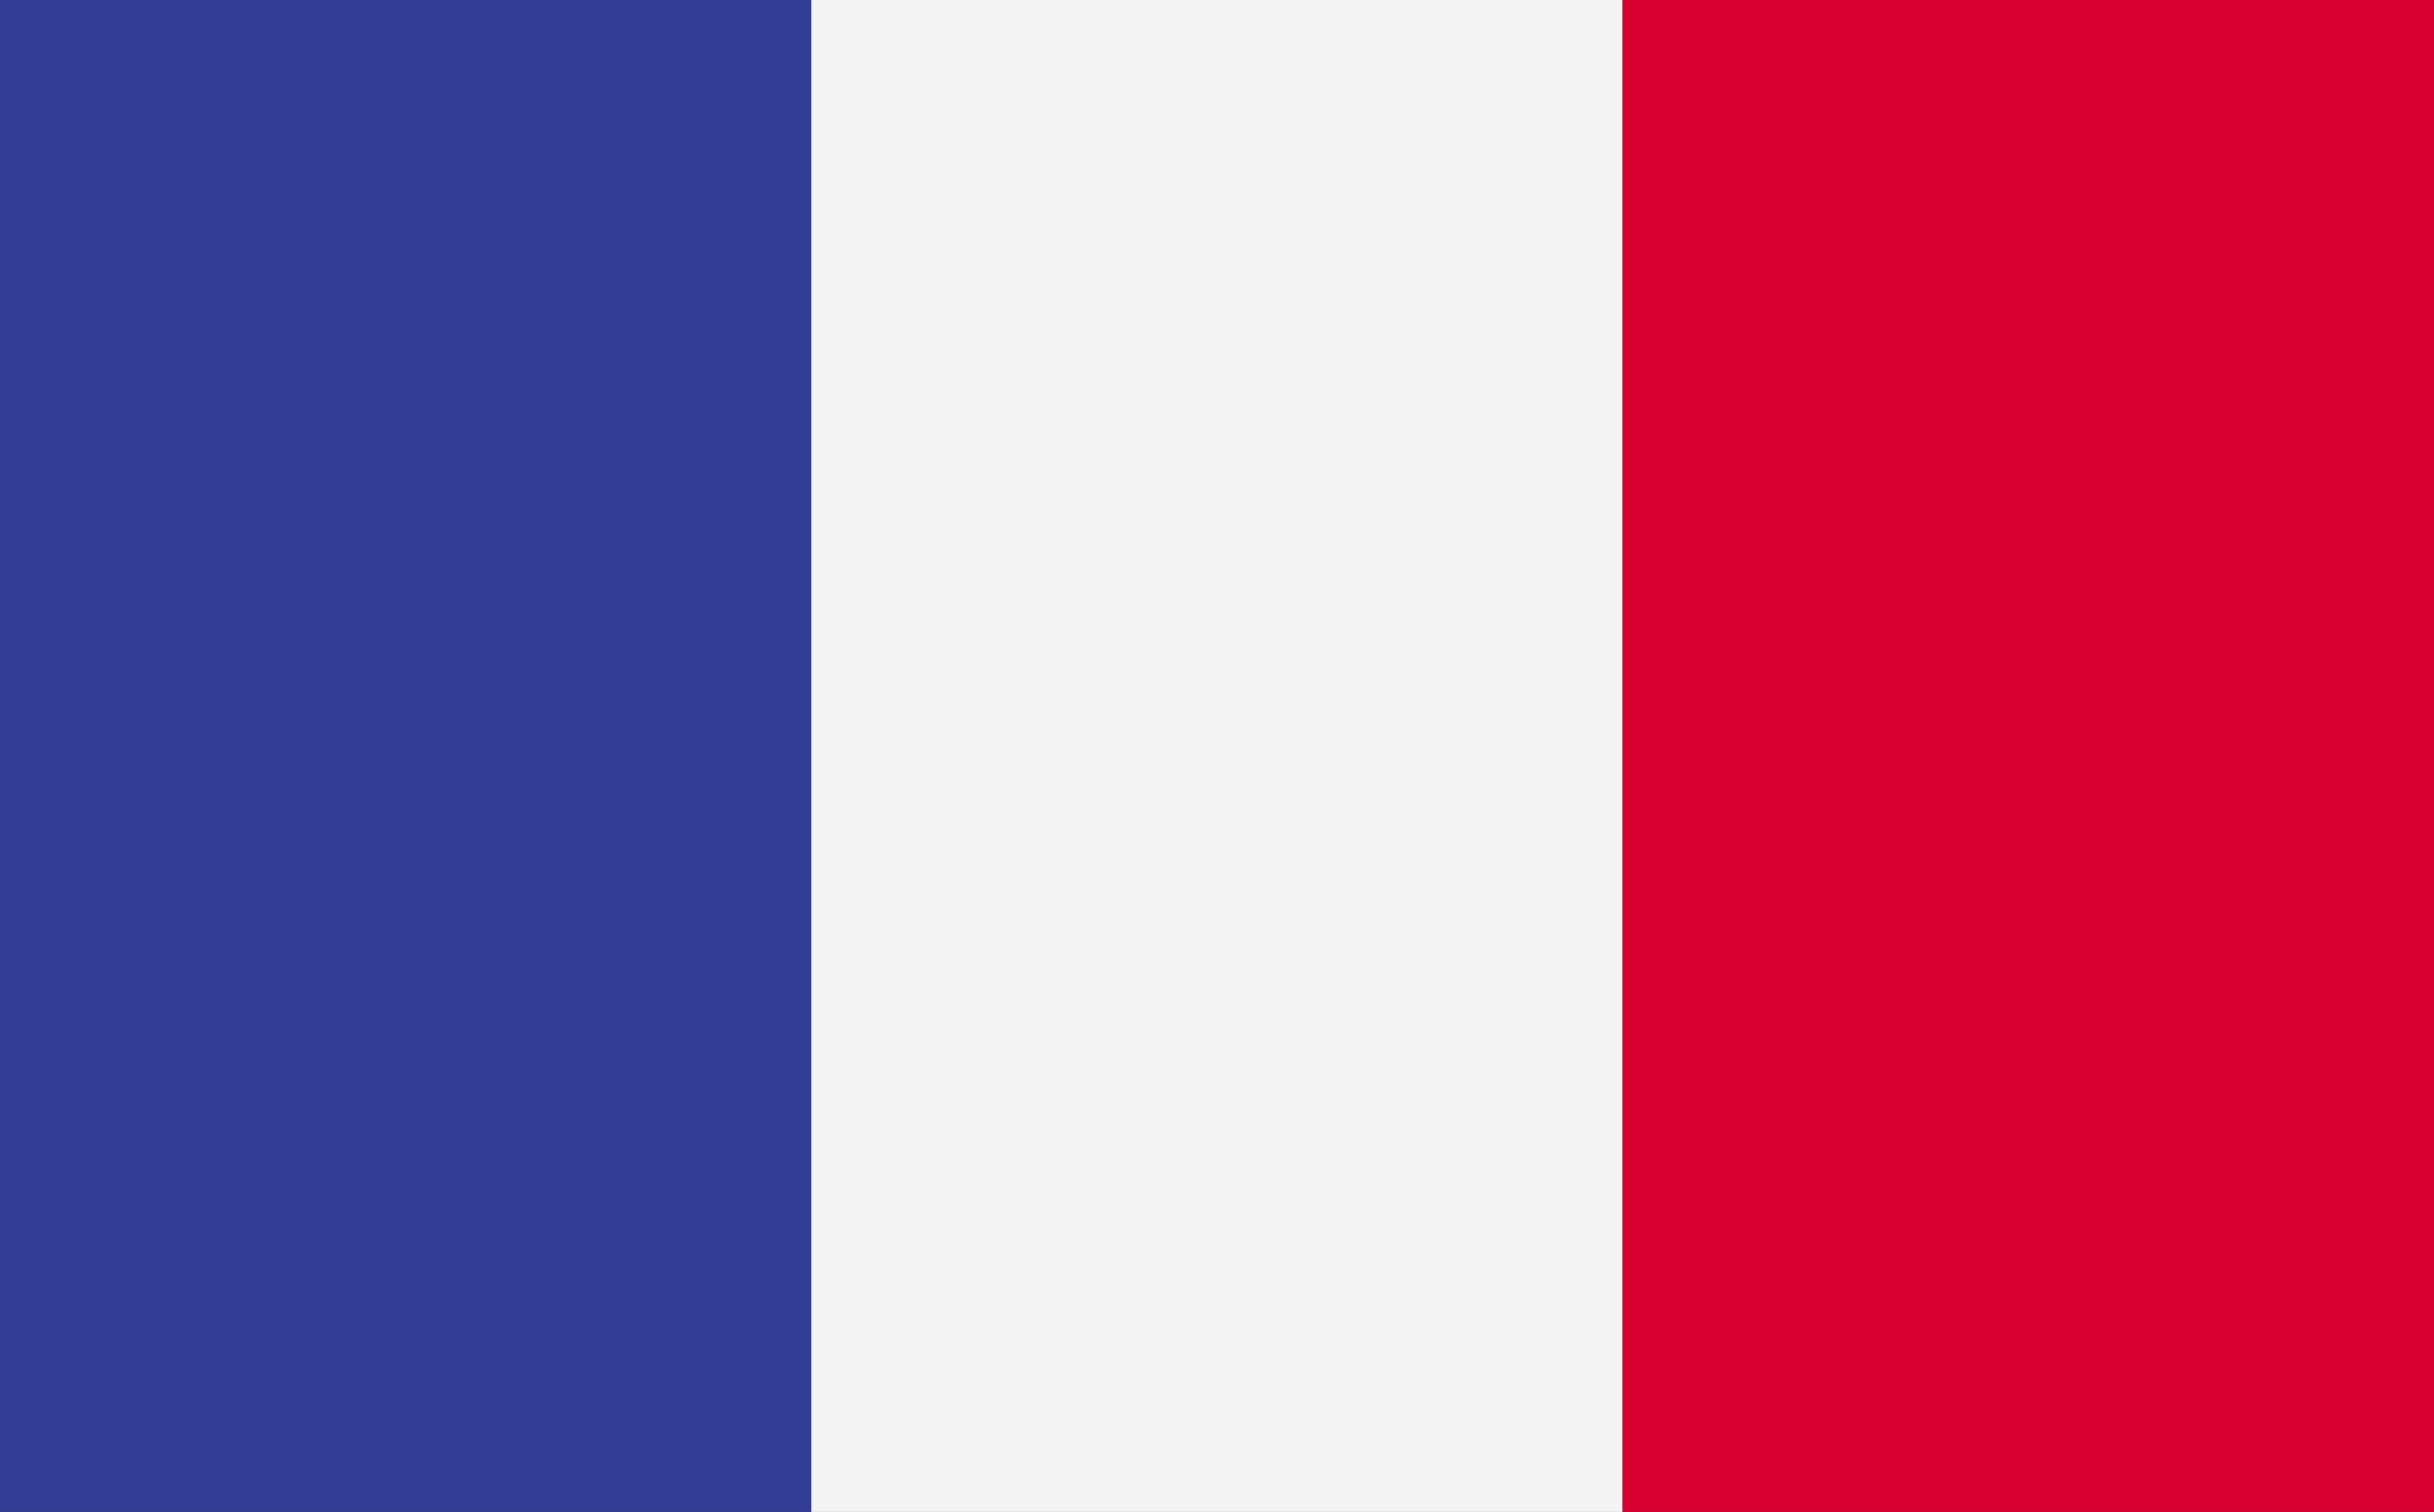 <svg id="Capa_1" data-name="Capa 1" xmlns="http://www.w3.org/2000/svg" viewBox="0 0 312.34 194.02"><rect x="0" y="0" width="312.34" height="194.02" fill="#333333" stroke="none"/><defs><style>.cls-1{fill:#323e95;}.cls-2{fill:#f4f4f4;}.cls-3{fill:#d80031;}</style></defs><g id="France"><rect class="cls-1" width="104.11" height="194.02"/><rect class="cls-2" x="104.11" width="104.11" height="194.02"/><rect class="cls-3" x="208.22" width="104.11" height="194.02"/></g></svg>
